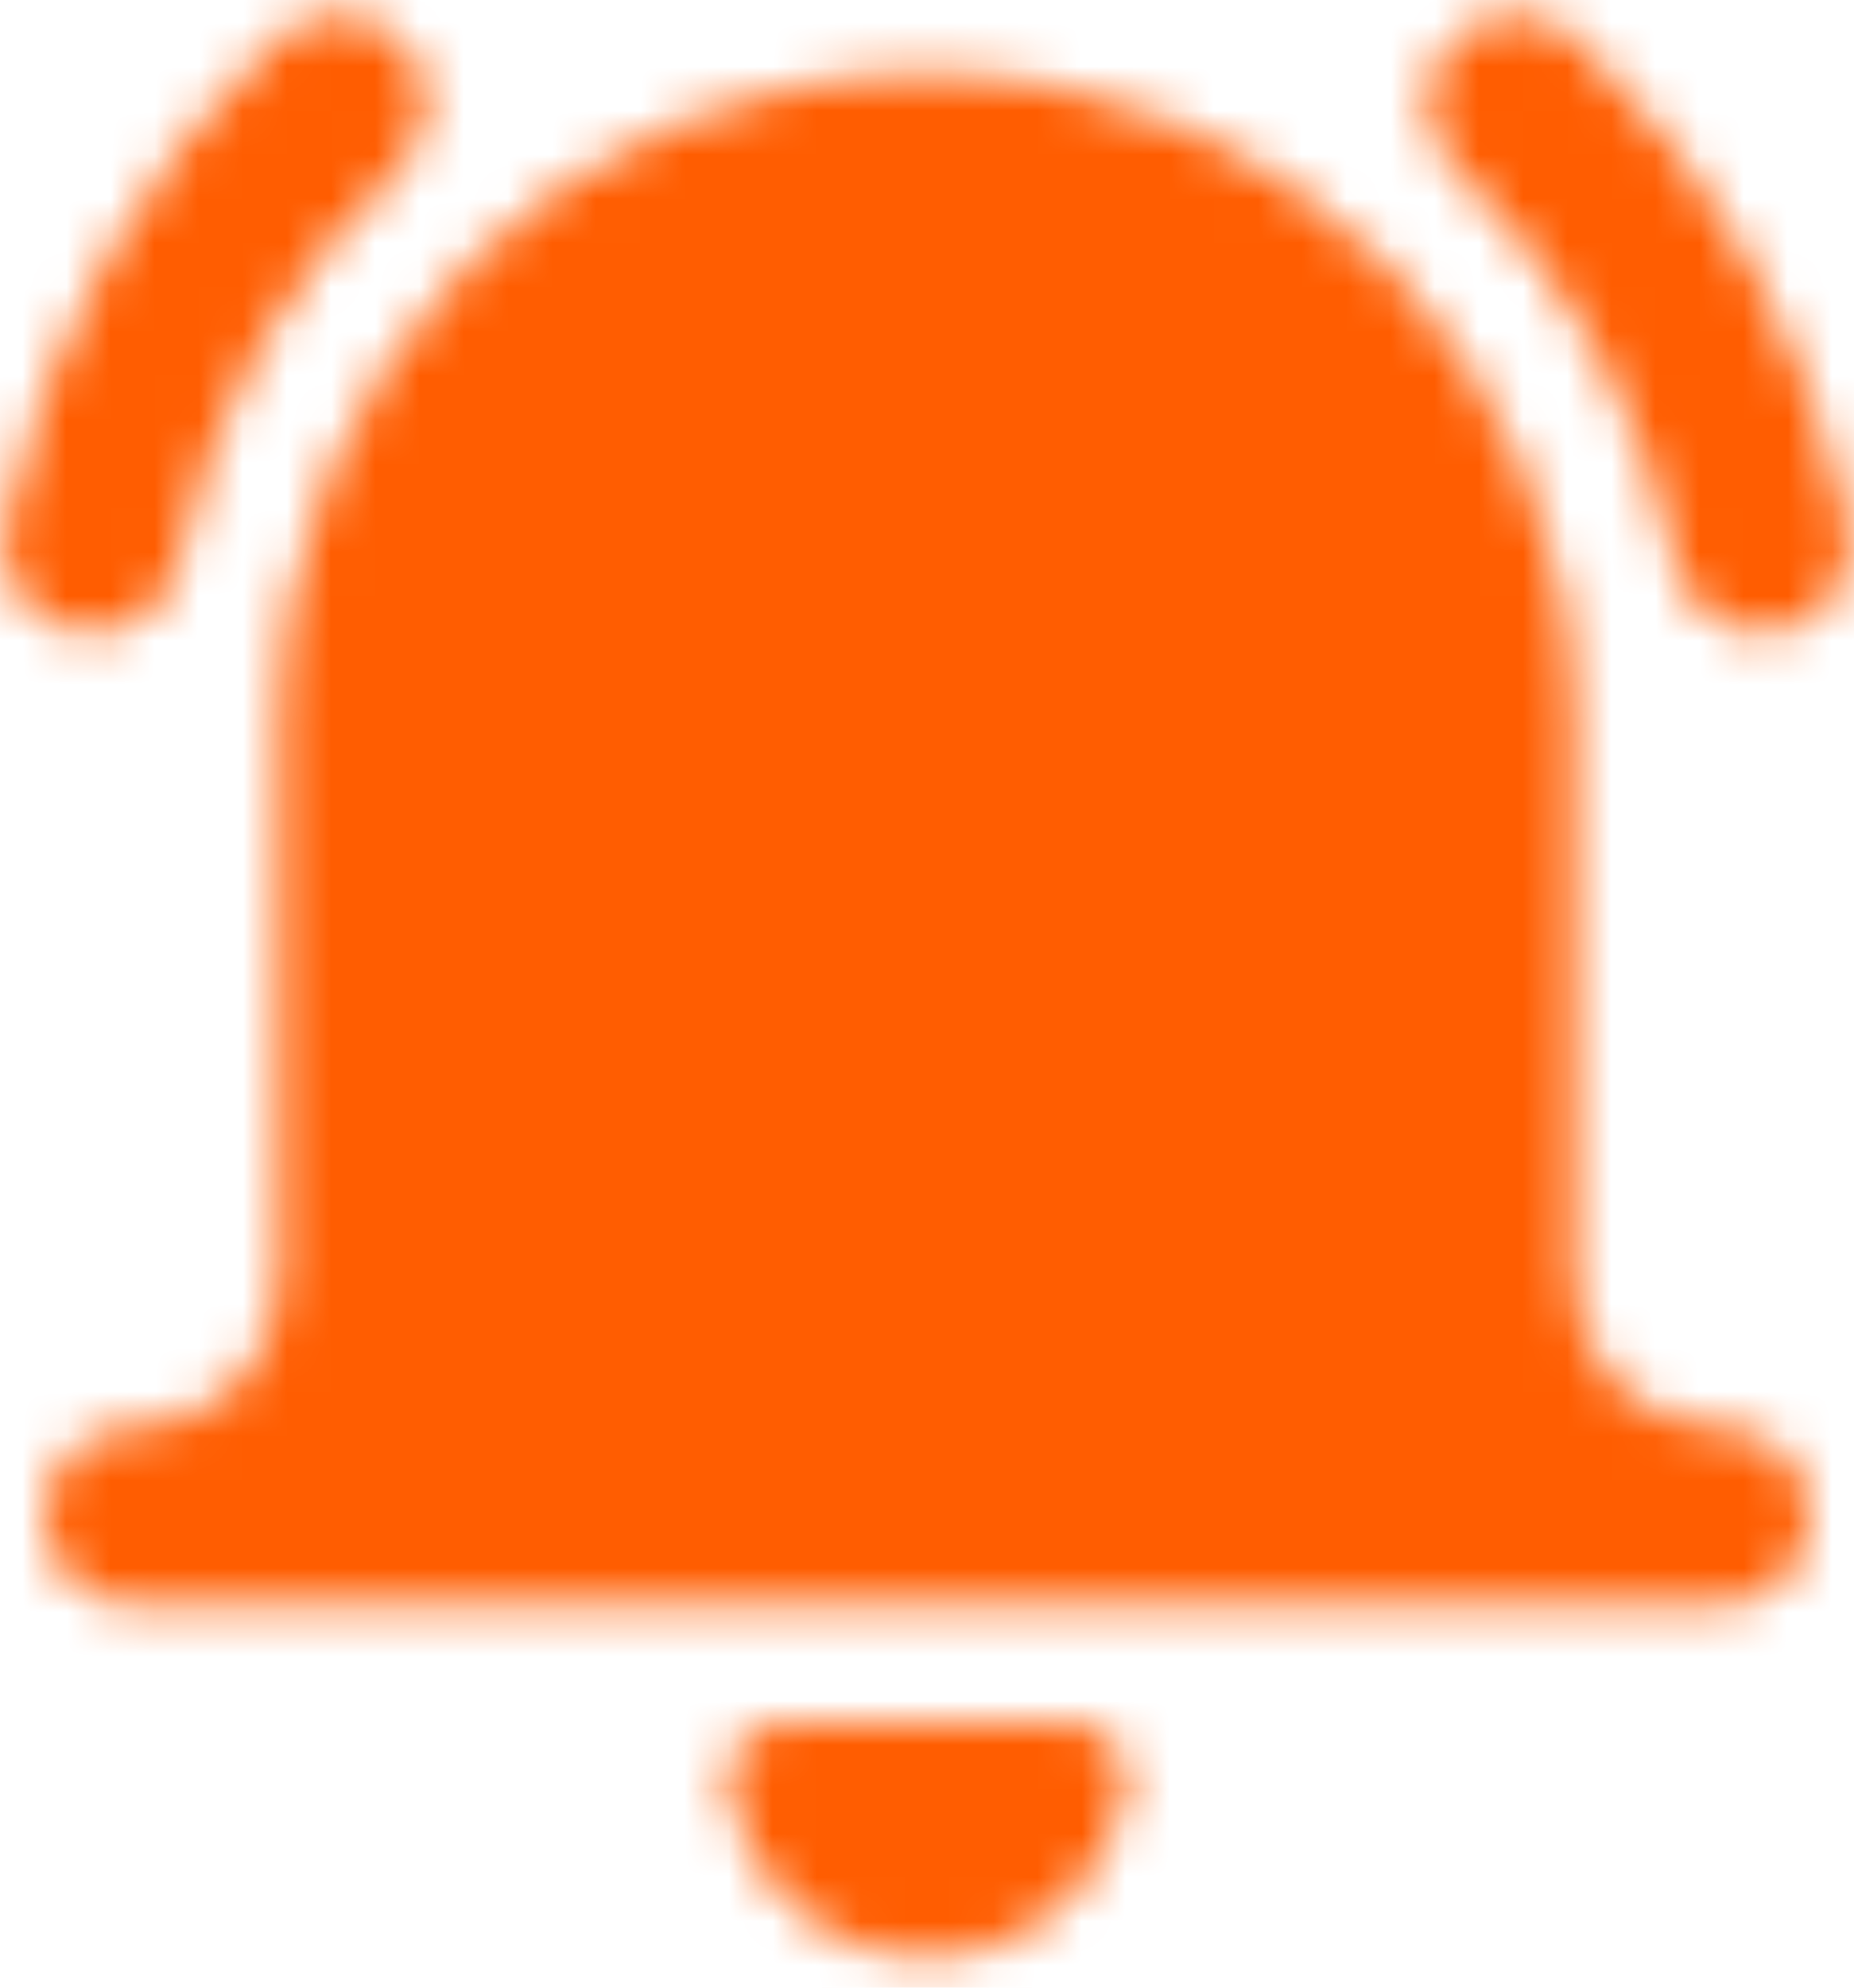 <svg width="42" height="45" viewBox="0 0 42 45" fill="none" xmlns="http://www.w3.org/2000/svg">
  <mask id="path-1-inside-1_7015_7364" fill="white">
    <path
      d="M2.085 14.334C3.01 14.334 3.84 13.688 4.04 12.747C4.762 9.323 6.493 6.227 9.045 3.795C9.845 3.032 9.874 1.766 9.112 0.966C8.346 0.166 7.08 0.136 6.282 0.899C3.146 3.891 1.016 7.704 0.125 11.92C-0.102 13 0.589 14.062 1.669 14.291C1.808 14.32 1.946 14.334 2.085 14.334Z" />
  </mask>
  <path
    d="M2.085 14.334C3.01 14.334 3.84 13.688 4.04 12.747C4.762 9.323 6.493 6.227 9.045 3.795C9.845 3.032 9.874 1.766 9.112 0.966C8.346 0.166 7.08 0.136 6.282 0.899C3.146 3.891 1.016 7.704 0.125 11.92C-0.102 13 0.589 14.062 1.669 14.291C1.808 14.32 1.946 14.334 2.085 14.334Z"
    fill="#FF5D01" stroke="#FF5D01" stroke-width="7.5" mask="url(#path-1-inside-1_7015_7364)" />
  <mask id="path-2-inside-2_7015_7364" fill="white">
    <path
      d="M41.874 11.92C40.983 7.701 38.852 3.891 35.714 0.896C34.916 0.136 33.65 0.165 32.884 0.963C32.122 1.763 32.154 3.027 32.951 3.792C35.503 6.227 37.234 9.323 37.956 12.744C38.156 13.685 38.986 14.331 39.911 14.331C40.05 14.331 40.188 14.317 40.327 14.288C41.407 14.061 42.1 13 41.871 11.917L41.874 11.92Z" />
  </mask>
  <path
    d="M41.874 11.92C40.983 7.701 38.852 3.891 35.714 0.896C34.916 0.136 33.65 0.165 32.884 0.963C32.122 1.763 32.154 3.027 32.951 3.792C35.503 6.227 37.234 9.323 37.956 12.744C38.156 13.685 38.986 14.331 39.911 14.331C40.05 14.331 40.188 14.317 40.327 14.288C41.407 14.061 42.1 13 41.871 11.917L41.874 11.92Z"
    fill="#FF5D01" stroke="#FF5D01" stroke-width="7.5" mask="url(#path-2-inside-2_7015_7364)" />
  <mask id="path-3-inside-3_7015_7364" fill="white">
    <path
      d="M39 32.333C37.163 32.333 35.667 30.837 35.667 28.999V16.333C35.667 8.245 29.088 1.666 21 1.666C12.912 1.666 6.333 8.245 6.333 16.333V28.999C6.333 30.837 4.837 32.333 3 32.333C1.896 32.333 1 33.229 1 34.333C1 35.437 1.896 36.333 3 36.333H39C40.104 36.333 41 35.437 41 34.333C41 33.229 40.104 32.333 39 32.333Z" />
  </mask>
  <path
    d="M39 32.333C37.163 32.333 35.667 30.837 35.667 28.999V16.333C35.667 8.245 29.088 1.666 21 1.666C12.912 1.666 6.333 8.245 6.333 16.333V28.999C6.333 30.837 4.837 32.333 3 32.333C1.896 32.333 1 33.229 1 34.333C1 35.437 1.896 36.333 3 36.333H39C40.104 36.333 41 35.437 41 34.333C41 33.229 40.104 32.333 39 32.333Z"
    fill="#FF5D01" stroke="#FF5D01" stroke-width="7.5" mask="url(#path-3-inside-3_7015_7364)" />
  <mask id="path-4-inside-4_7015_7364" fill="white">
    <path
      d="M24.201 39H17.803C17.401 39 17.022 39.181 16.769 39.493C16.515 39.805 16.417 40.216 16.499 40.608C16.961 42.8 18.814 44.333 21.003 44.333C23.193 44.333 25.046 42.8 25.507 40.608C25.59 40.216 25.491 39.805 25.238 39.493C24.985 39.181 24.606 39 24.203 39H24.201Z" />
  </mask>
  <path
    d="M24.201 39H17.803C17.401 39 17.022 39.181 16.769 39.493C16.515 39.805 16.417 40.216 16.499 40.608C16.961 42.8 18.814 44.333 21.003 44.333C23.193 44.333 25.046 42.8 25.507 40.608C25.59 40.216 25.491 39.805 25.238 39.493C24.985 39.181 24.606 39 24.203 39H24.201Z"
    fill="#FF5D01" stroke="#FF5D01" stroke-width="7.5" mask="url(#path-4-inside-4_7015_7364)" />
</svg>
